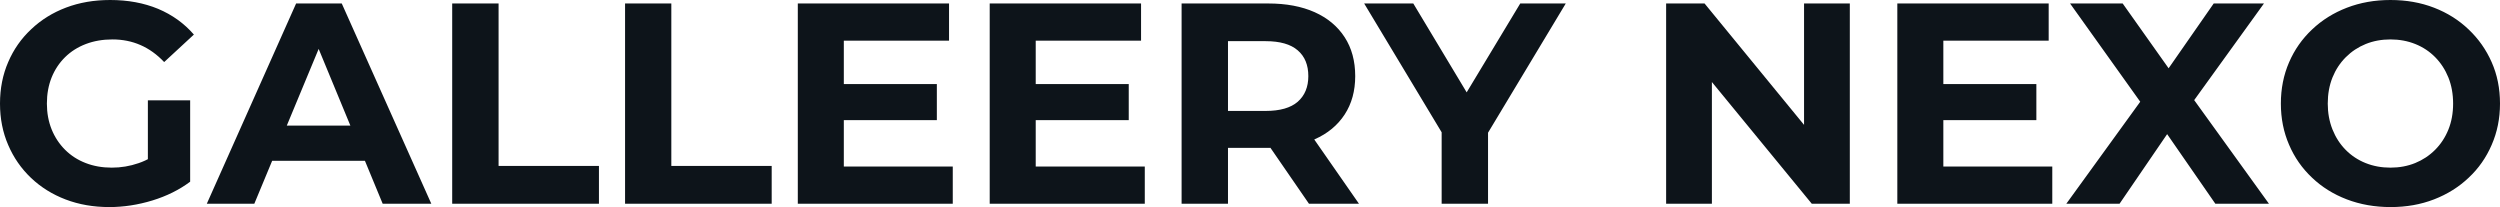 <svg fill="#0d141a" viewBox="0 0 201.02 16.652" height="100%" width="100%" xmlns="http://www.w3.org/2000/svg"><path preserveAspectRatio="none" d="M8.79 16.65L8.79 16.65Q6.88 16.65 5.28 16.04Q3.68 15.43 2.50 14.31Q1.31 13.18 0.66 11.66Q0 10.14 0 8.33L0 8.33Q0 6.51 0.66 4.99Q1.31 3.47 2.51 2.35Q3.70 1.22 5.31 0.61Q6.92 0 8.86 0L8.86 0Q10.99 0 12.71 0.71Q14.42 1.43 15.59 2.78L15.59 2.78L13.20 4.99Q12.33 4.07 11.29 3.62Q10.26 3.17 9.04 3.17L9.04 3.17Q7.87 3.17 6.90 3.54Q5.93 3.91 5.23 4.60Q4.53 5.29 4.15 6.23Q3.77 7.18 3.77 8.33L3.77 8.33Q3.77 9.45 4.15 10.40Q4.53 11.34 5.23 12.04Q5.93 12.74 6.89 13.11Q7.84 13.48 8.99 13.48L8.99 13.48Q10.10 13.48 11.14 13.12Q12.19 12.77 13.18 11.91L13.18 11.91L15.29 14.61Q13.98 15.59 12.25 16.12Q10.51 16.65 8.79 16.65ZM15.29 14.61L11.89 14.12L11.89 8.07L15.29 8.07L15.29 14.61ZM20.45 16.38L16.63 16.38L23.81 0.28L27.48 0.28L34.68 16.38L30.77 16.38L24.89 2.16L26.36 2.16L20.45 16.38ZM30.50 12.93L20.22 12.93L21.21 10.10L29.49 10.10L30.50 12.93ZM48.16 16.38L36.36 16.38L36.36 0.28L40.09 0.28L40.09 13.34L48.16 13.34L48.16 16.38ZM62.05 16.38L50.26 16.38L50.26 0.28L53.98 0.28L53.98 13.34L62.05 13.34L62.05 16.38ZM67.57 9.66L67.57 6.76L75.33 6.76L75.33 9.66L67.57 9.66ZM67.85 3.27L67.85 13.39L76.61 13.39L76.61 16.38L64.15 16.38L64.15 0.28L76.31 0.28L76.31 3.27L67.85 3.27ZM83.01 9.66L83.01 6.76L90.76 6.76L90.76 9.66L83.01 9.66ZM83.28 3.27L83.28 13.39L92.05 13.39L92.05 16.38L79.58 16.38L79.58 0.28L91.75 0.28L91.75 3.27L83.28 3.27ZM98.74 16.38L95.01 16.38L95.01 0.28L101.98 0.28Q104.14 0.28 105.71 0.98Q107.27 1.68 108.12 2.99Q108.97 4.30 108.97 6.12L108.97 6.12Q108.97 7.91 108.12 9.21Q107.27 10.51 105.71 11.20Q104.14 11.89 101.98 11.89L101.98 11.89L97.08 11.89L98.74 10.26L98.74 16.38ZM109.27 16.38L105.25 16.38L101.22 10.53L105.20 10.53L109.27 16.38ZM98.74 1.54L98.74 10.67L97.08 8.92L101.77 8.92Q103.50 8.92 104.35 8.18Q105.20 7.43 105.20 6.12L105.20 6.12Q105.20 4.78 104.35 4.05Q103.50 3.31 101.77 3.31L101.77 3.31L97.08 3.31L98.74 1.54ZM119.65 16.38L115.92 16.38L115.92 9.80L116.77 12.05L109.69 0.28L113.64 0.28L119.07 9.32L116.79 9.32L122.24 0.28L125.90 0.28L118.82 12.05L119.65 9.80L119.65 16.38ZM137.65 16.38L133.97 16.38L133.97 0.28L137.06 0.28L146.56 11.87L145.06 11.87L145.06 0.28L148.74 0.28L148.74 16.38L145.68 16.38L136.16 4.78L137.65 4.78L137.65 16.38ZM155.99 9.66L155.99 6.76L163.74 6.76L163.74 9.66L155.99 9.66ZM156.26 3.27L156.26 13.39L165.02 13.39L165.02 16.38L152.56 16.38L152.56 0.28L164.73 0.28L164.73 3.27L156.26 3.27ZM170.43 16.38L166.15 16.38L173.07 6.83L173.07 9.55L166.45 0.28L170.68 0.28L175.26 6.74L173.49 6.76L178.00 0.28L182.04 0.28L175.47 9.38L175.47 6.72L182.44 16.38L178.13 16.38L173.40 9.55L175.10 9.55L170.43 16.38ZM192.23 16.65L192.23 16.65Q190.32 16.65 188.70 16.03Q187.08 15.41 185.90 14.28Q184.71 13.16 184.06 11.64Q183.40 10.12 183.40 8.33L183.40 8.33Q183.40 6.53 184.06 5.01Q184.71 3.50 185.91 2.37Q187.10 1.24 188.71 0.62Q190.32 0 192.21 0L192.21 0Q194.12 0 195.72 0.62Q197.32 1.24 198.50 2.37Q199.69 3.50 200.35 5.00Q201.02 6.51 201.02 8.33L201.02 8.33Q201.02 10.12 200.35 11.65Q199.69 13.18 198.50 14.29Q197.32 15.41 195.72 16.03Q194.12 16.65 192.23 16.65ZM192.21 13.48L192.21 13.48Q193.29 13.48 194.20 13.11Q195.11 12.74 195.80 12.05Q196.49 11.36 196.87 10.42Q197.25 9.48 197.25 8.33L197.25 8.33Q197.25 7.18 196.87 6.23Q196.49 5.29 195.81 4.60Q195.13 3.91 194.21 3.54Q193.29 3.17 192.21 3.17L192.21 3.17Q191.13 3.17 190.22 3.54Q189.31 3.91 188.62 4.60Q187.93 5.29 187.55 6.23Q187.17 7.18 187.17 8.33L187.17 8.33Q187.17 9.45 187.55 10.41Q187.93 11.36 188.61 12.05Q189.29 12.74 190.21 13.11Q191.13 13.48 192.21 13.48Z"></path></svg>